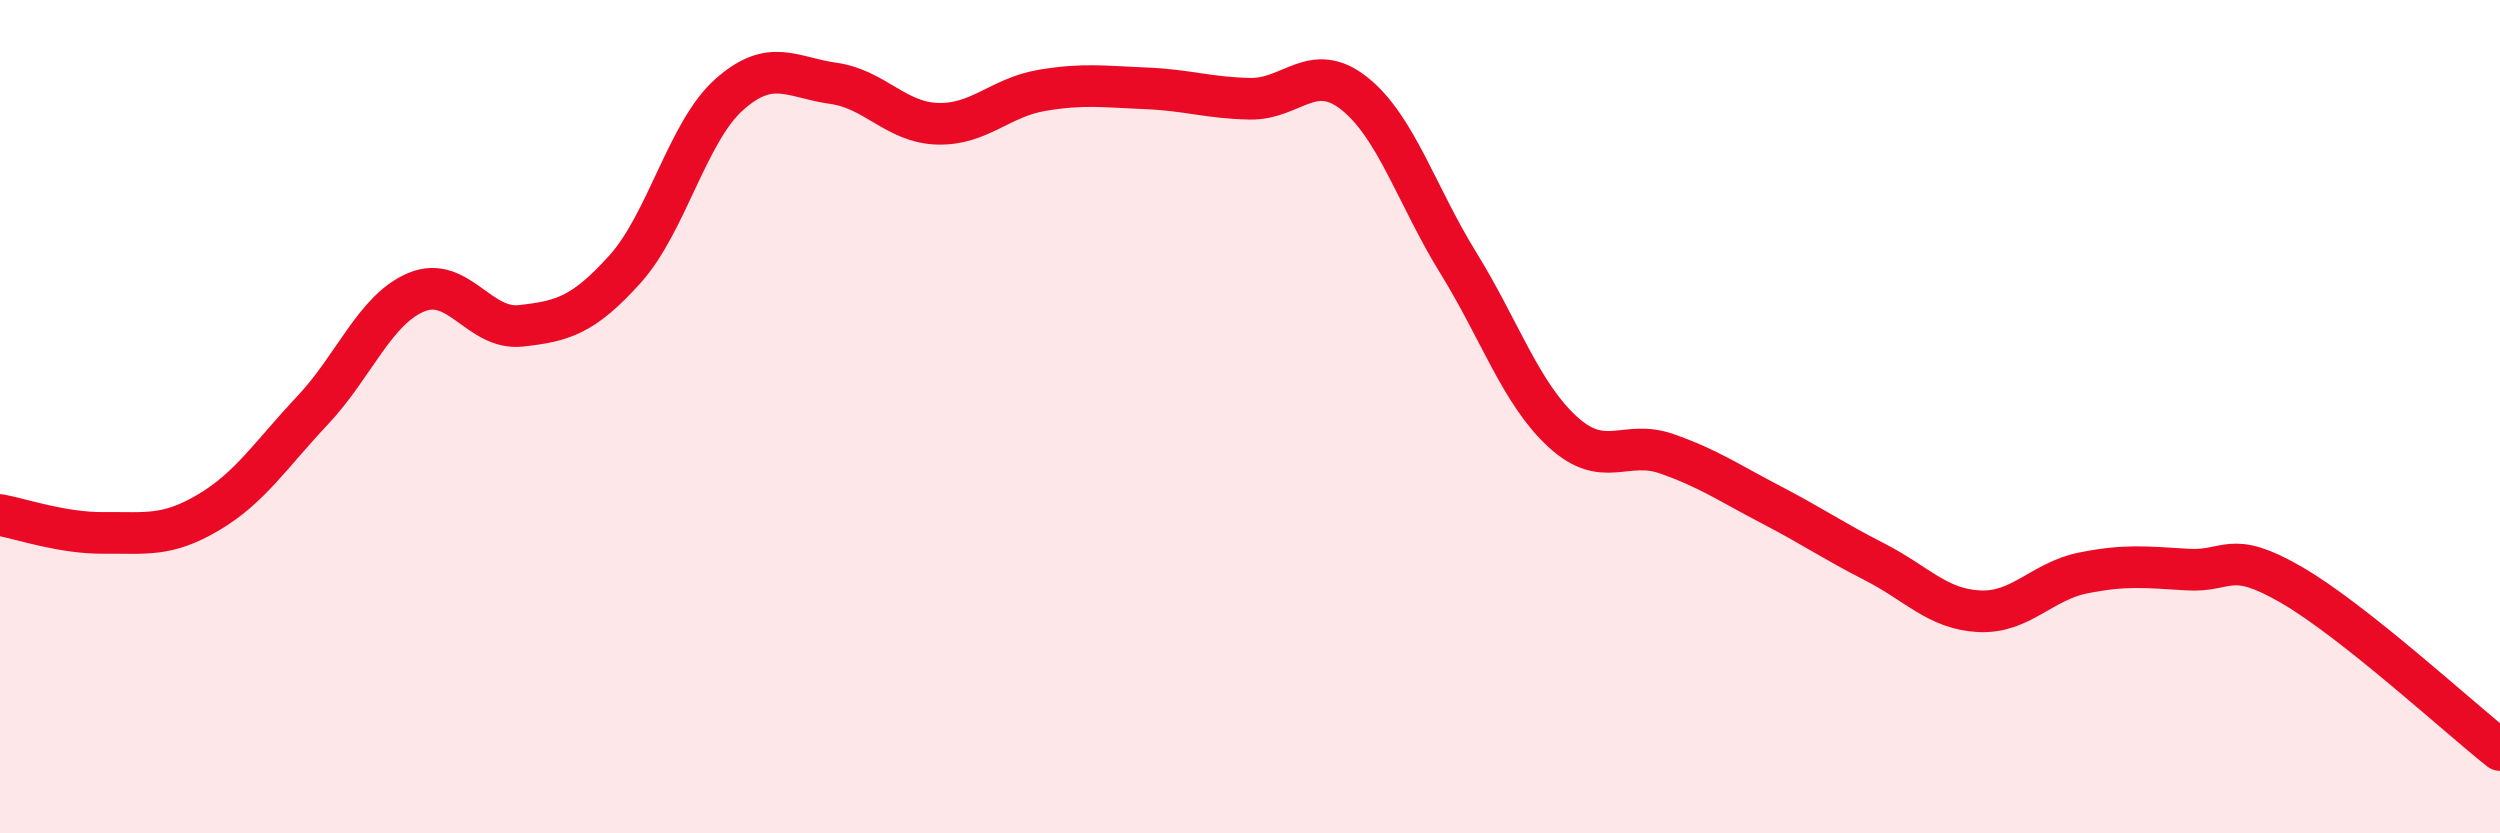 
    <svg width="60" height="20" viewBox="0 0 60 20" xmlns="http://www.w3.org/2000/svg">
      <path
        d="M 0,12.36 C 0.5,12.45 1.5,12.8 2.5,12.79 C 3.5,12.78 4,12.89 5,12.3 C 6,11.71 6.5,10.91 7.5,9.85 C 8.5,8.79 9,7.42 10,7.01 C 11,6.6 11.5,7.93 12.5,7.82 C 13.5,7.71 14,7.57 15,6.46 C 16,5.35 16.5,3.16 17.5,2.27 C 18.5,1.38 19,1.86 20,2 C 21,2.14 21.5,2.94 22.5,2.97 C 23.5,3 24,2.34 25,2.17 C 26,2 26.5,2.08 27.5,2.12 C 28.5,2.16 29,2.35 30,2.37 C 31,2.39 31.5,1.45 32.5,2.24 C 33.5,3.03 34,4.69 35,6.31 C 36,7.93 36.5,9.44 37.5,10.36 C 38.5,11.28 39,10.54 40,10.89 C 41,11.24 41.5,11.59 42.5,12.11 C 43.5,12.63 44,12.98 45,13.49 C 46,14 46.5,14.62 47.5,14.67 C 48.5,14.72 49,13.95 50,13.75 C 51,13.55 51.5,13.61 52.5,13.67 C 53.5,13.73 53.5,13.17 55,14.04 C 56.5,14.91 59,17.21 60,18L60 20L0 20Z"
        fill="#EB0A25"
        opacity="0.1"
        stroke-linecap="round"
        stroke-linejoin="round"
      />
      <path
        d="M 0,12.36 C 0.5,12.45 1.5,12.8 2.5,12.79 C 3.5,12.78 4,12.89 5,12.3 C 6,11.71 6.5,10.91 7.5,9.85 C 8.5,8.79 9,7.42 10,7.01 C 11,6.6 11.5,7.93 12.5,7.82 C 13.5,7.71 14,7.57 15,6.46 C 16,5.35 16.5,3.16 17.5,2.27 C 18.5,1.38 19,1.86 20,2 C 21,2.14 21.5,2.94 22.5,2.97 C 23.5,3 24,2.34 25,2.17 C 26,2 26.5,2.08 27.5,2.12 C 28.5,2.16 29,2.35 30,2.37 C 31,2.39 31.5,1.45 32.5,2.24 C 33.5,3.03 34,4.69 35,6.31 C 36,7.93 36.5,9.44 37.5,10.36 C 38.5,11.28 39,10.54 40,10.89 C 41,11.24 41.5,11.59 42.5,12.11 C 43.5,12.63 44,12.98 45,13.49 C 46,14 46.5,14.62 47.5,14.67 C 48.5,14.72 49,13.95 50,13.75 C 51,13.55 51.5,13.61 52.5,13.67 C 53.5,13.73 53.5,13.17 55,14.04 C 56.5,14.91 59,17.21 60,18"
        stroke="#EB0A25"
        stroke-width="1"
        fill="none"
        stroke-linecap="round"
        stroke-linejoin="round"
      />
    </svg>
  